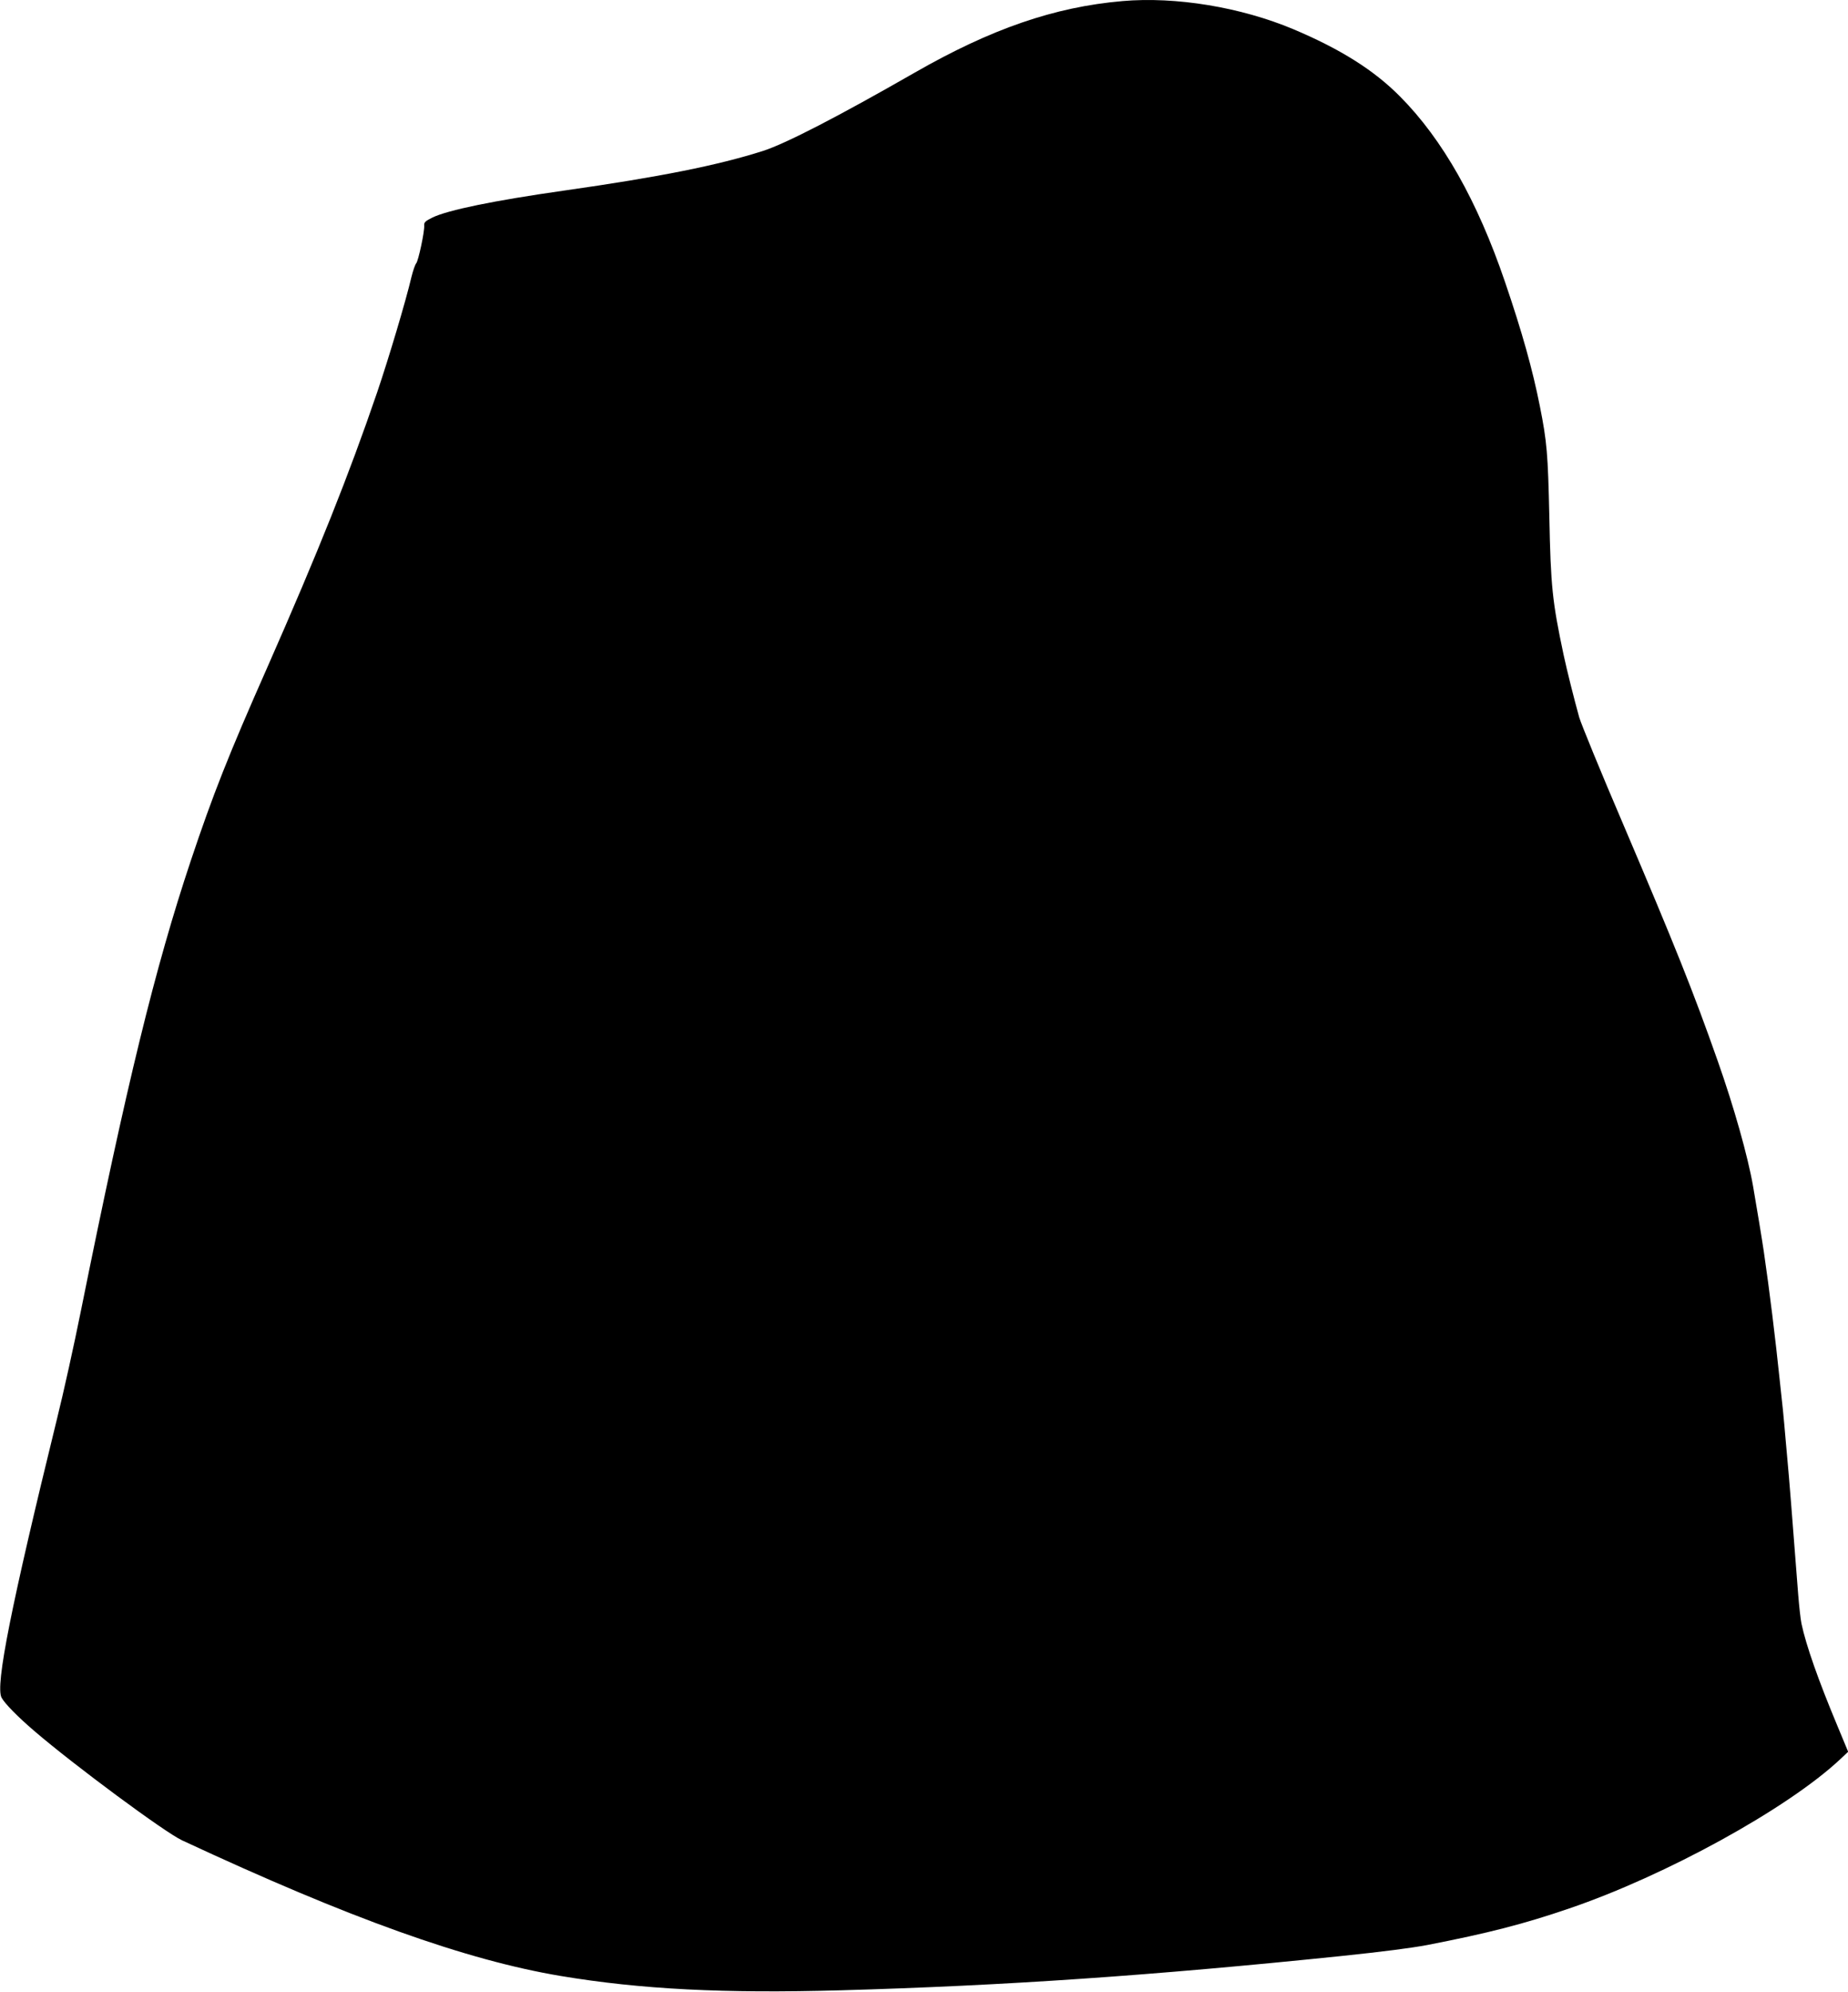 <?xml version="1.0" standalone="no"?>
<!DOCTYPE svg PUBLIC "-//W3C//DTD SVG 20010904//EN"
 "http://www.w3.org/TR/2001/REC-SVG-20010904/DTD/svg10.dtd">
<svg version="1.0" xmlns="http://www.w3.org/2000/svg"
 width="1188pt" height="1280pt" viewBox="0 0 1188 1280"
 preserveAspectRatio="xMidYMid meet">
<g transform="translate(0,1280) scale(0.1,-0.1)"
fill="#000000" stroke="none">
<path d="M7215 12793 c-437 -38 -843 -178 -1335 -460 -492 -282 -829 -456
-975 -503 -289 -92 -661 -167 -1280 -255 -450 -64 -746 -125 -845 -173 -46
-23 -55 -31 -53 -52 3 -37 -38 -230 -52 -243 -6 -7 -20 -46 -30 -87 -36 -154
-146 -522 -220 -740 -183 -535 -377 -1021 -707 -1770 -251 -567 -349 -816
-491 -1240 -230 -689 -412 -1432 -707 -2895 -43 -214 -112 -527 -154 -695
-295 -1202 -397 -1713 -356 -1790 20 -38 106 -125 210 -214 256 -220 840 -652
950 -703 1077 -502 1826 -770 2435 -872 516 -86 1050 -113 1800 -92 1062 30
2003 95 3215 220 278 29 453 52 555 71 391 76 621 135 913 235 622 212 1404
642 1742 959 l51 48 -71 171 c-120 287 -200 514 -229 652 -6 28 -15 111 -21
185 -42 542 -57 736 -70 875 -5 61 -15 162 -20 225 -6 63 -12 130 -15 150 -2
19 -9 82 -15 140 -26 251 -65 570 -101 815 -9 63 -46 288 -69 420 -34 195
-123 510 -227 805 -158 449 -275 741 -607 1520 -145 338 -272 649 -284 690
-34 123 -78 298 -100 400 -73 345 -83 439 -92 890 -9 403 -15 479 -61 710 -47
236 -114 476 -224 798 -177 520 -401 916 -674 1191 -168 170 -383 305 -686
433 -338 142 -756 211 -1100 181z"/>
</g>
</svg>
